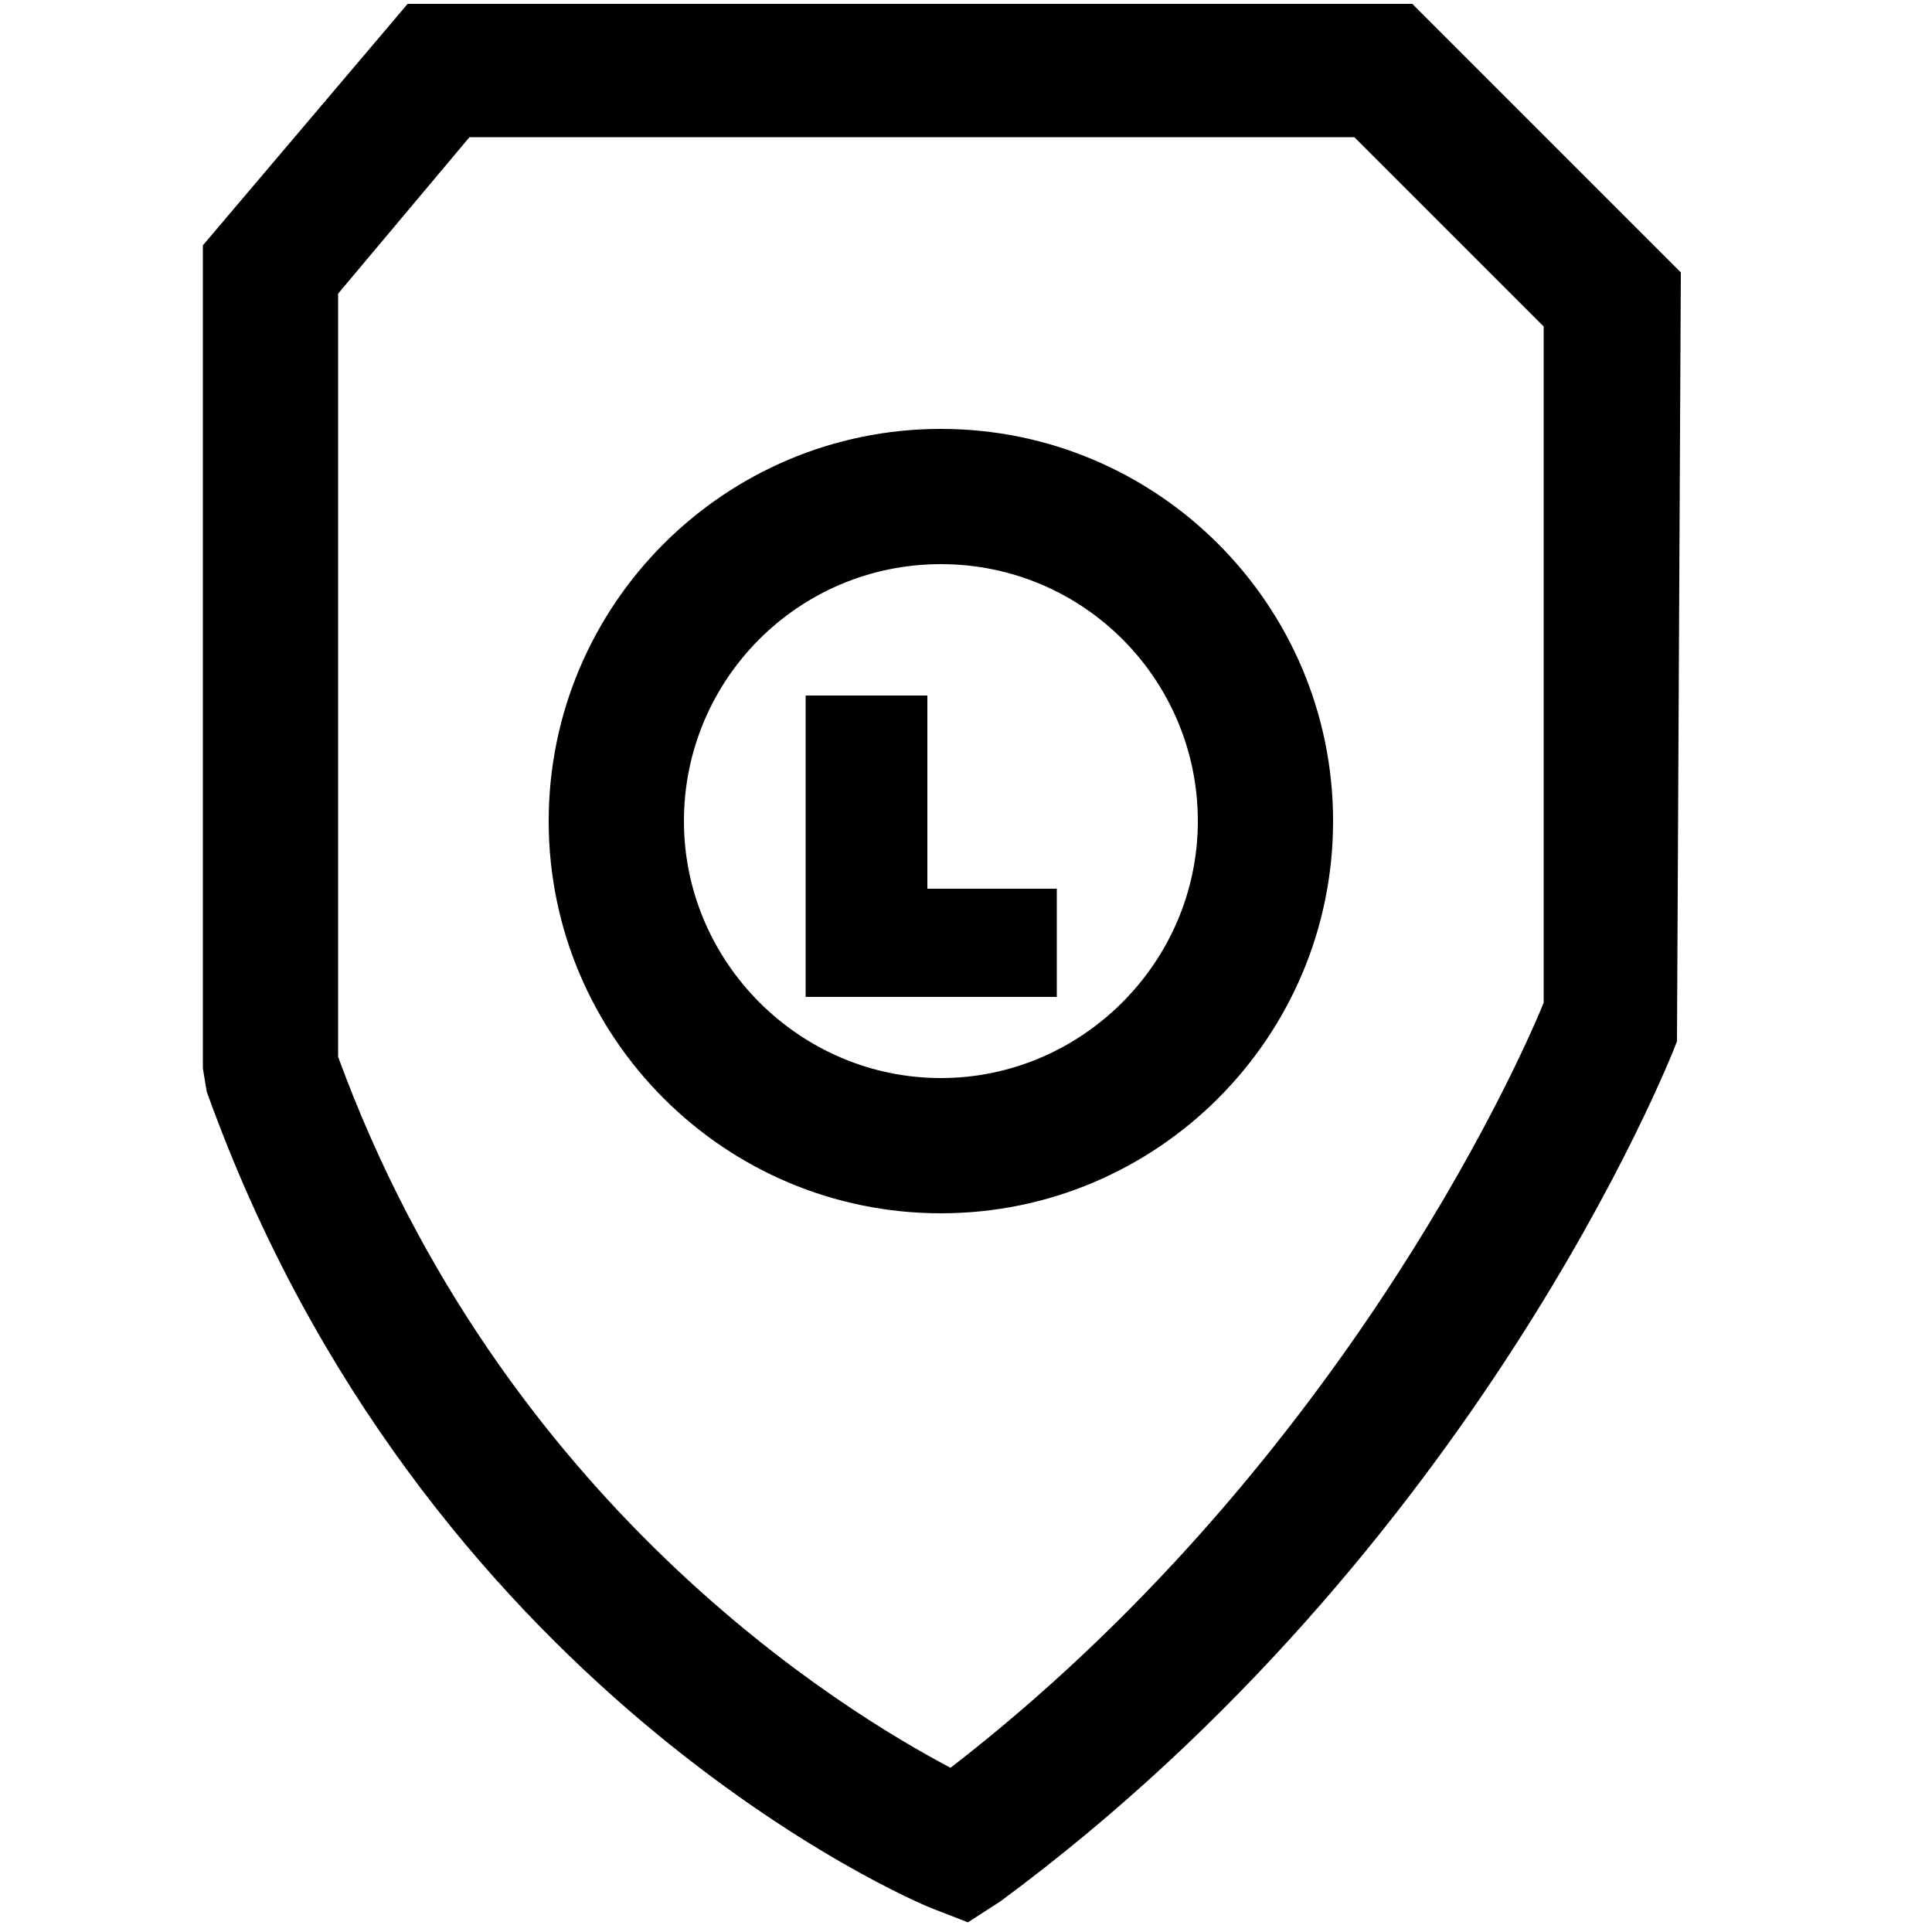 <?xml version="1.0" encoding="utf-8"?>
<!-- Generator: Adobe Illustrator 23.0.1, SVG Export Plug-In . SVG Version: 6.00 Build 0)  -->
<svg version="1.1" id="Слой_1" xmlns="http://www.w3.org/2000/svg" xmlns:xlink="http://www.w3.org/1999/xlink" x="0px" y="0px"
	 viewBox="0 0 100 100" style="enable-background:new 0 0 100 100;" xml:space="preserve">
<g>
	<path d="M50.1,99.5l-1.8-0.7c-1.1-0.4-26.5-11.3-37.6-42.3l-0.2-1.2V12.7L21.1,0.2h52l13.9,13.9l-0.2,39.8
		c-0.4,1.1-10.5,26.4-35,44.5L50.1,99.5z M17.5,54.7C26,77.9,43.7,88.6,49.2,91.5C69,76.2,78.4,55.6,79.9,51.9v-35l-9.8-9.8H24.3
		l-6.8,8.1V54.7z"/>
	<path d="M48.7,62.8c-11.2,0-20.3-9.1-20.3-20.3c0-11.2,9.1-20.3,20.3-20.3S69,31.3,69,42.5C69,53.7,59.9,62.8,48.7,62.8z
		 M48.7,29.2c-7.4,0-13.3,6-13.3,13.3s6,13.3,13.3,13.3s13.3-6,13.3-13.3S56.1,29.2,48.7,29.2z"/>
	<polygon points="54.7,51.6 41.7,51.6 41.7,36 48,36 48,46 54.7,46 	"/>
</g>
</svg>
